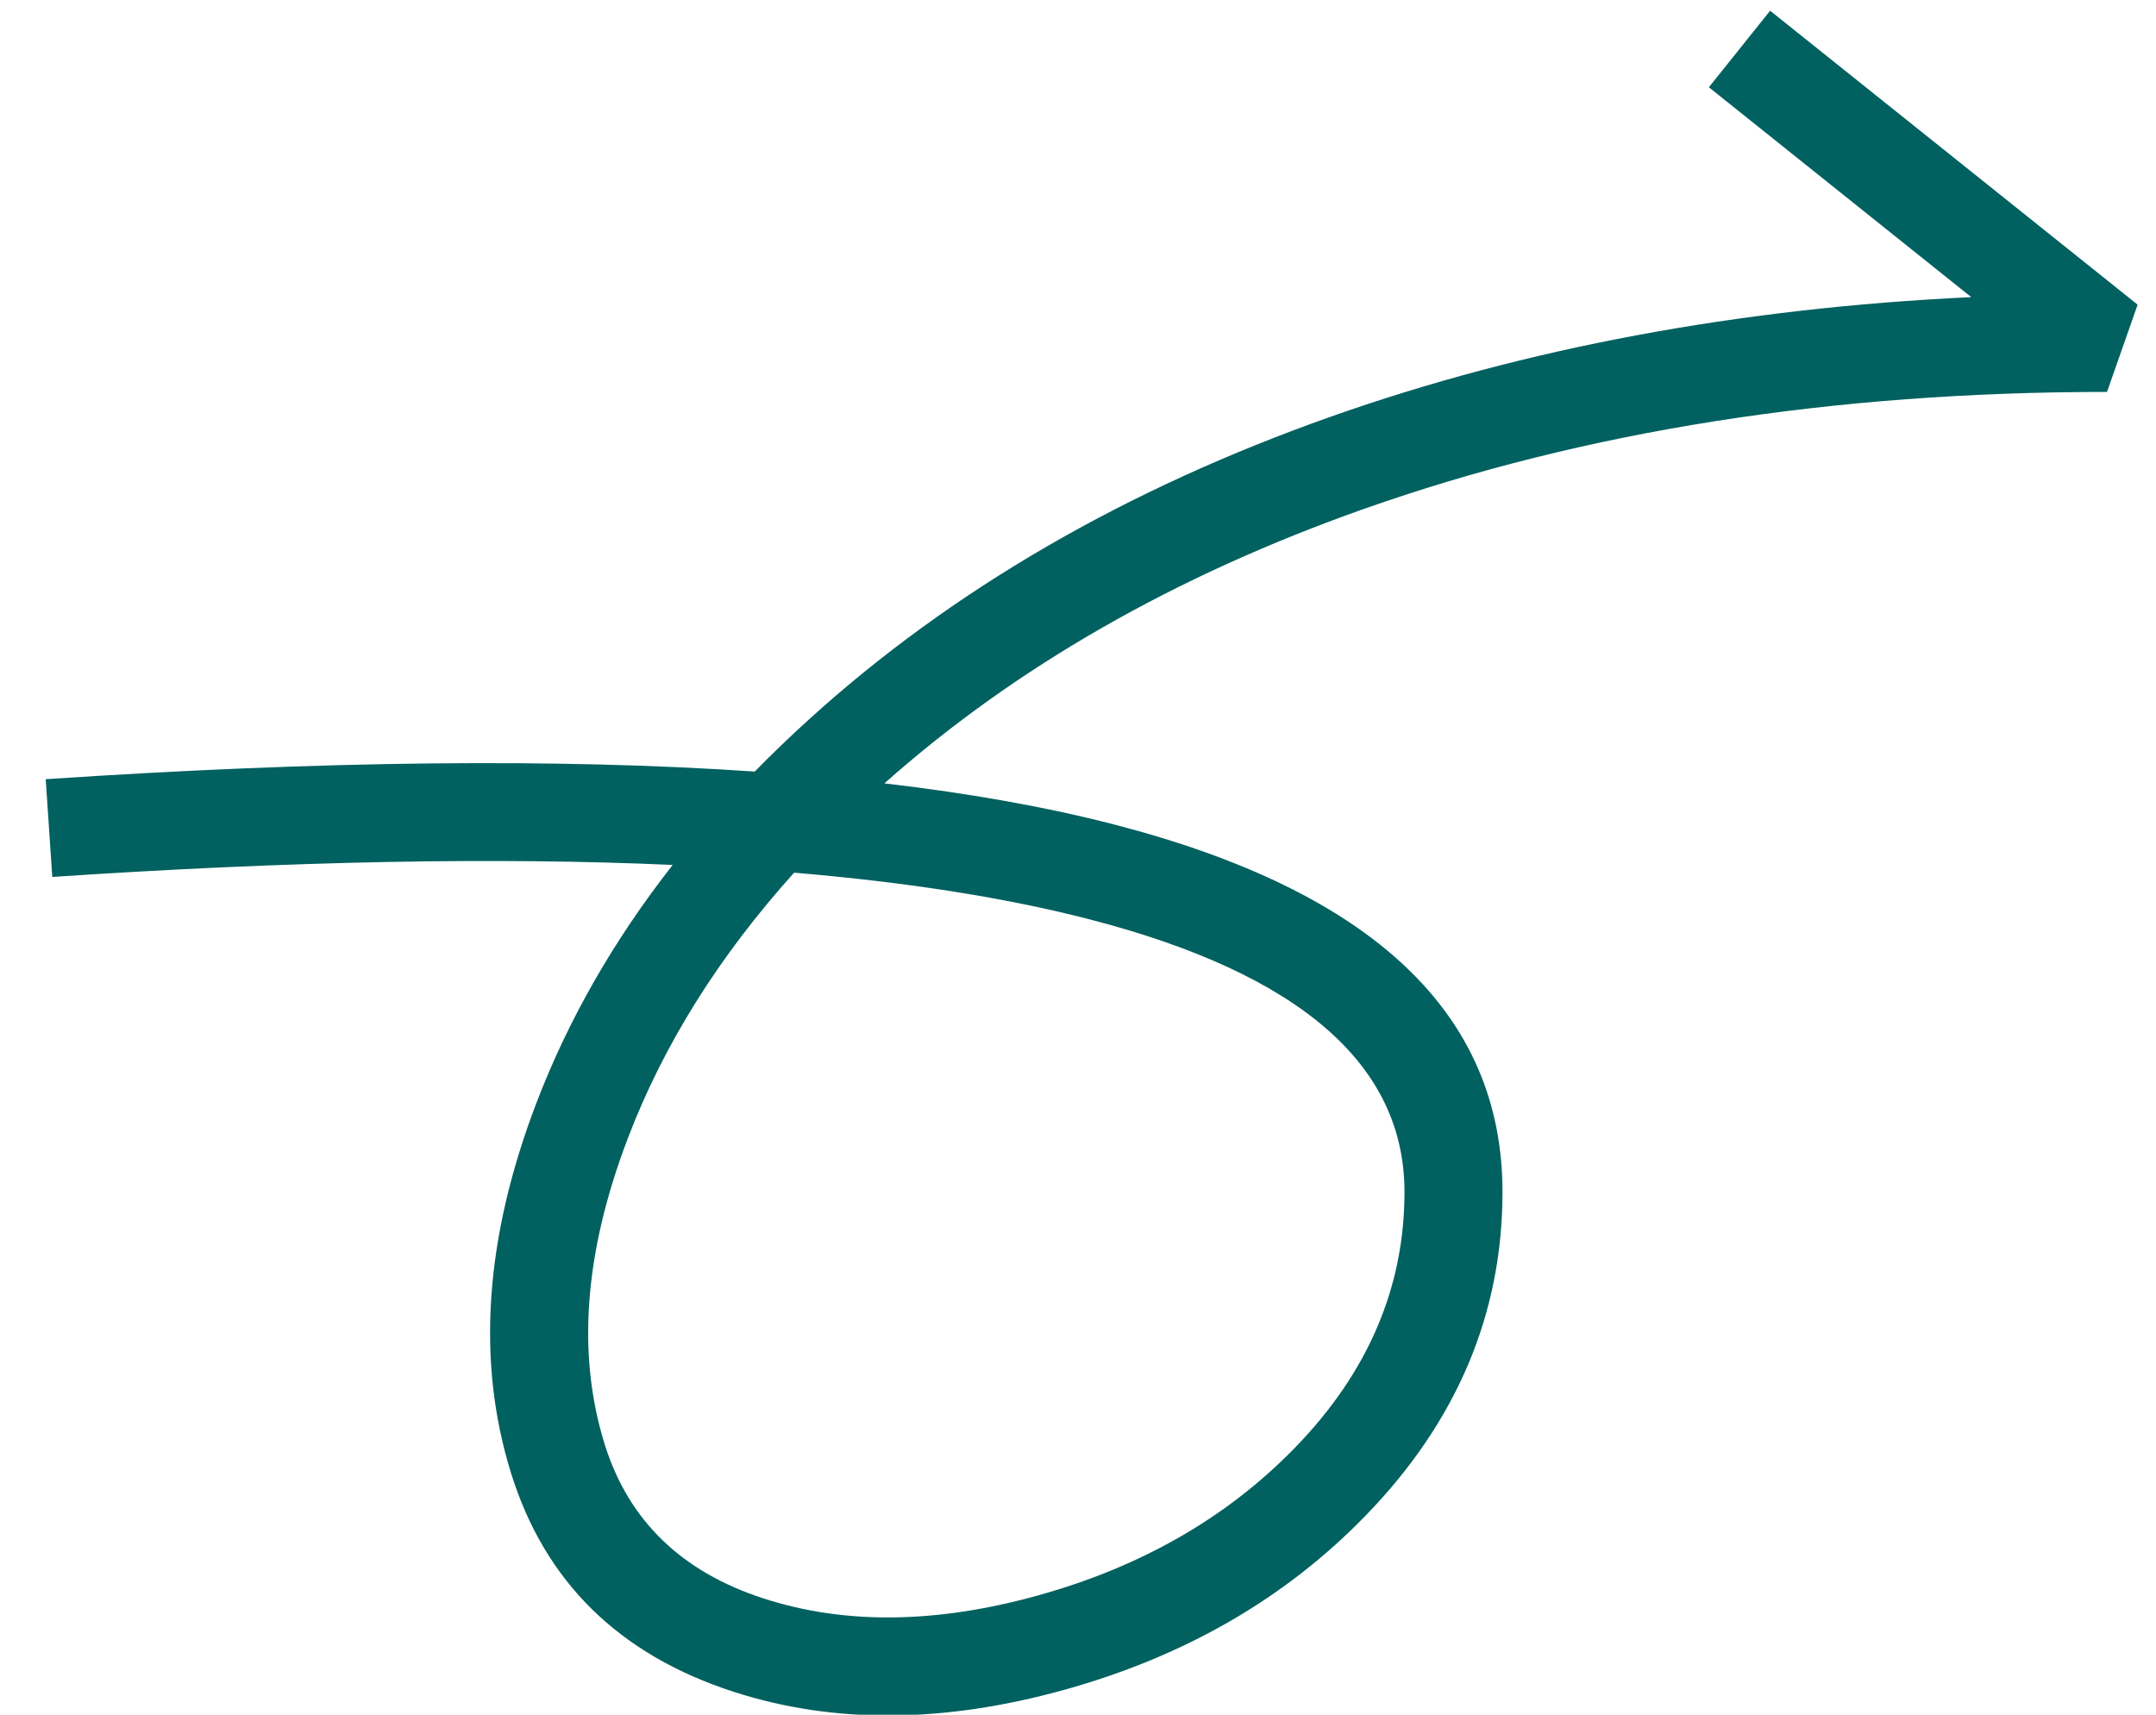 <svg xmlns="http://www.w3.org/2000/svg" fill="none" width="44" height="35" viewBox="0 0 44 35"><g><path d="M43.625,6.219L36.125,0.219L34.875,1.781L40.23,6.065Q33.111,6.402,27.168,8.502Q20.874,10.726,16.518,14.677Q15.935,15.205,15.403,15.749Q9.388,15.339,0.933,15.905L1.067,17.9Q8.341,17.413,13.728,17.655Q11.921,19.963,10.945,22.519Q9.365,26.657,10.431,30.074Q11.468,33.4,14.976,34.534Q18.025,35.519,21.718,34.493Q25.418,33.465,27.872,30.934Q30.663,28.057,30.663,24.33Q30.663,18.883,22.748,16.832Q20.683,16.297,18.049,15.99Q22.056,12.43,27.835,10.388Q34.592,8,43,8L43.625,6.219ZM16.207,17.813Q13.909,20.364,12.814,23.232Q11.481,26.723,12.34,29.479Q13.069,31.816,15.591,32.63Q18.068,33.431,21.183,32.566Q24.36,31.683,26.436,29.542Q28.663,27.247,28.663,24.33Q28.663,20.431,22.246,18.768Q19.699,18.108,16.207,17.813Z" fill-rule="evenodd" fill="#006160" fill-opacity="1"/></g></svg>
